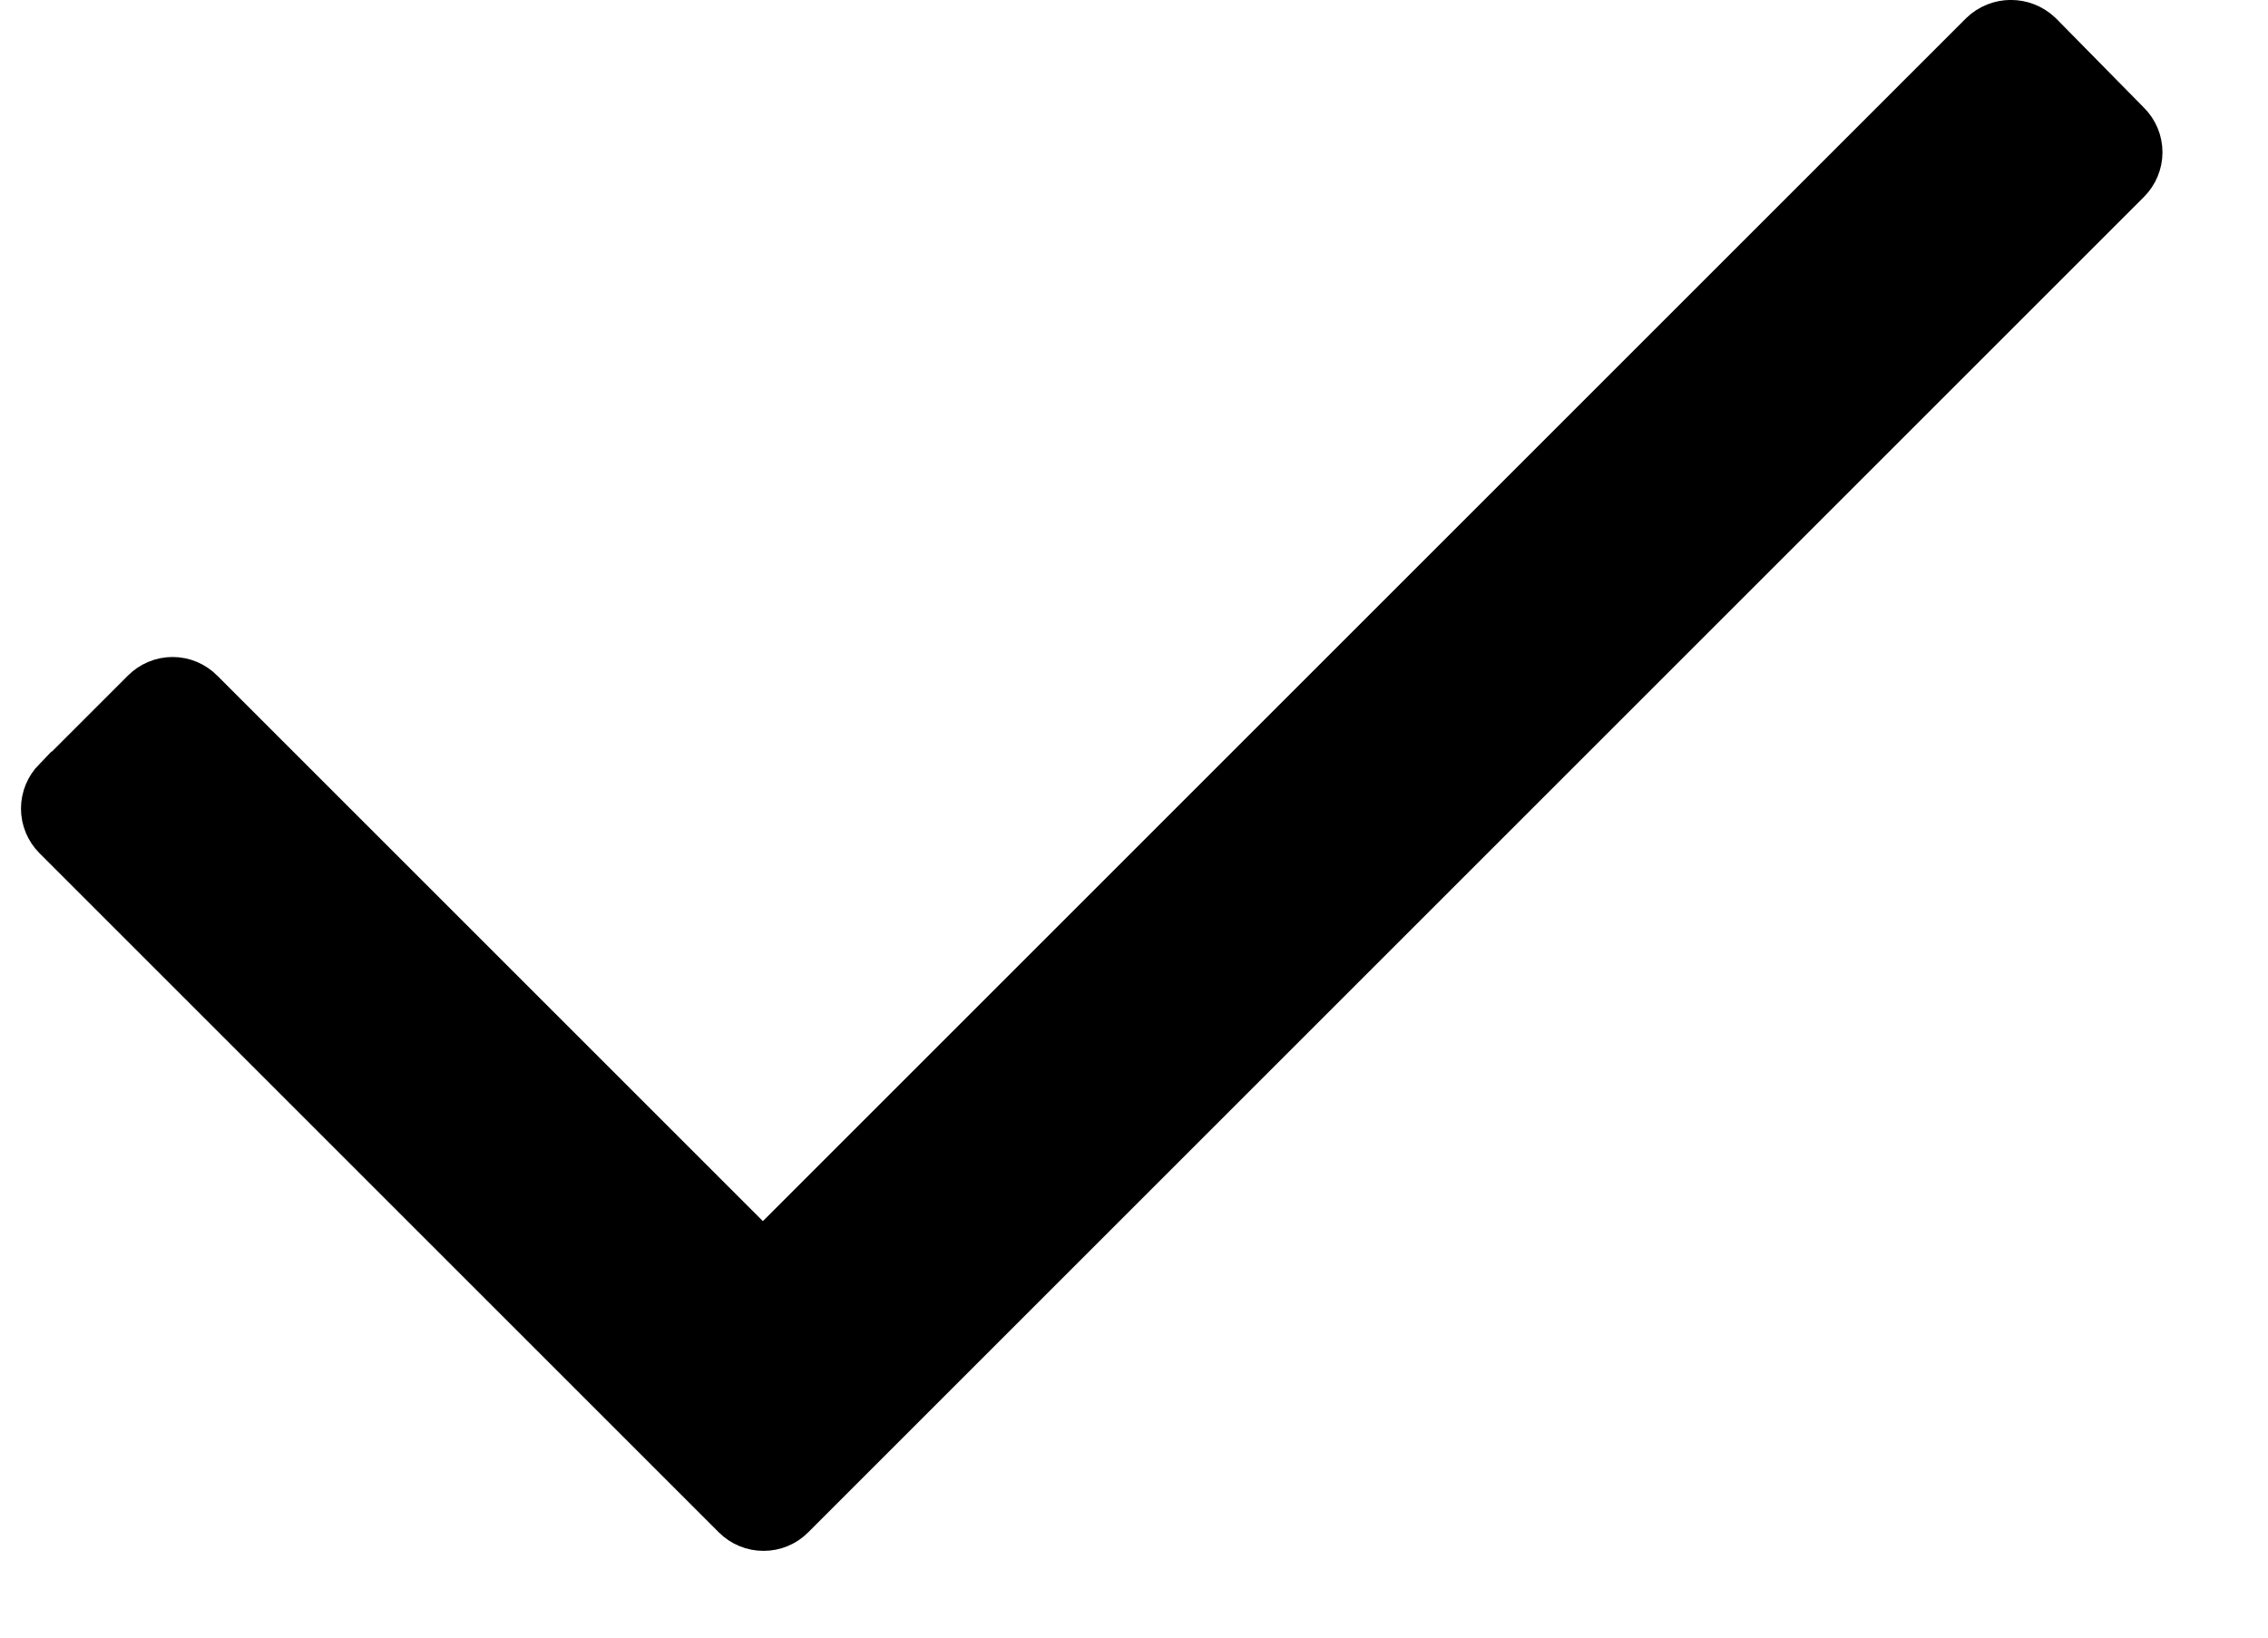 <svg width="18" height="13" viewBox="0 0 18 13" fill="none" xmlns="http://www.w3.org/2000/svg">
<path d="M16.78 1.327L16.779 1.328L6.179 11.928L6.178 11.929C6.147 11.961 6.104 11.978 6.06 11.978C6.015 11.978 5.973 11.961 5.941 11.929L5.94 11.928L0.55 6.538L0.55 6.538L0.549 6.537C0.518 6.506 0.5 6.463 0.5 6.419C0.5 6.374 0.518 6.332 0.549 6.3L0.55 6.3L1.25 5.6L1.251 5.599C1.283 5.567 1.325 5.549 1.37 5.549C1.414 5.549 1.457 5.567 1.488 5.599L1.489 5.6L5.819 9.93L6.055 10.165L6.29 9.93L15.838 0.382C15.906 0.317 16.012 0.317 16.081 0.381L16.777 1.088L16.777 1.088L16.78 1.091C16.811 1.122 16.829 1.164 16.829 1.209C16.829 1.253 16.811 1.296 16.78 1.327Z" fill="black" stroke="black" stroke-width="0.667"/>
</svg>
